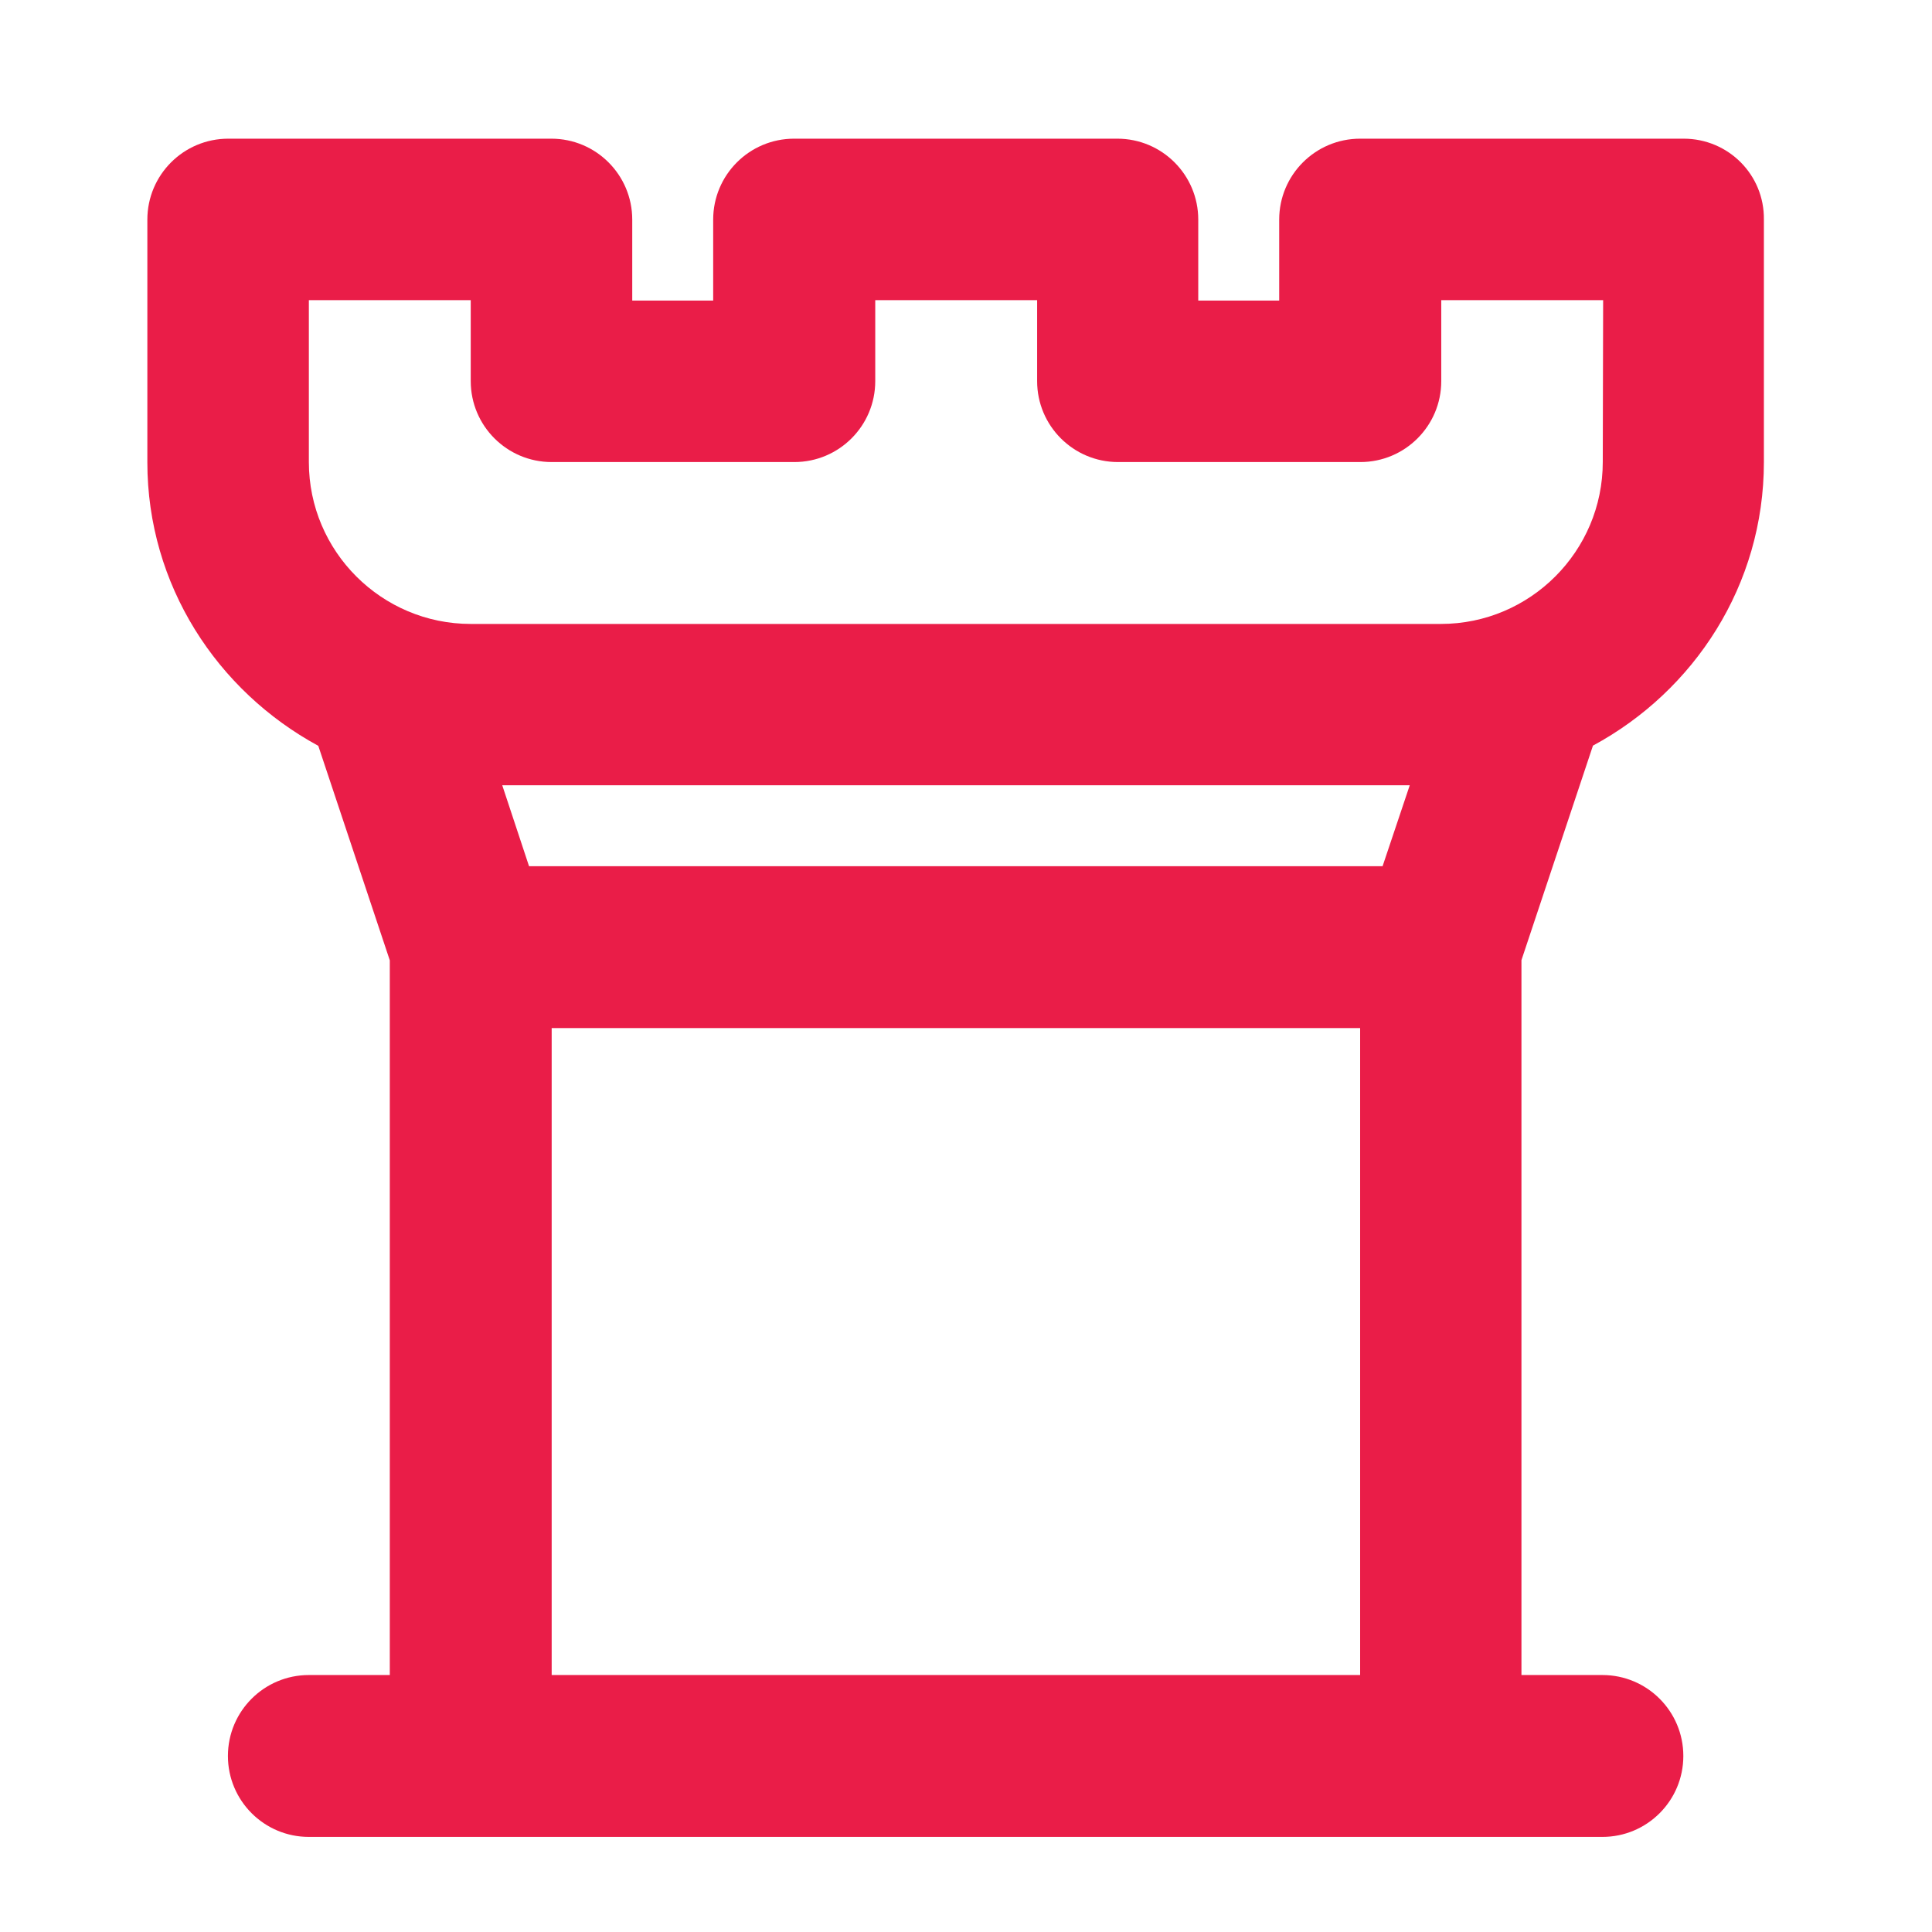 <?xml version="1.0" encoding="utf-8"?>
<!-- Generator: Adobe Illustrator 28.2.0, SVG Export Plug-In . SVG Version: 6.00 Build 0)  -->
<svg version="1.1" id="Laag_1" xmlns="http://www.w3.org/2000/svg" xmlns:xlink="http://www.w3.org/1999/xlink" x="0px" y="0px"
	 width="1024px" height="1024px" viewBox="0 0 1024 1024" style="enable-background:new 0 0 1024 1024;" xml:space="preserve">
<style type="text/css">
	.st0{fill:#EA1D48;}
</style>
<path class="st0" d="M892.4,73.5H720.9c-23.7,0-42.9,19.2-42.9,42.9v42.9h-42.9v-42.9c0-23.7-19.2-42.9-42.9-42.9H420.9
	c-23.7,0-42.9,19.2-42.9,42.9v42.9h-42.9v-42.9c0-23.7-19.2-42.9-42.9-42.9H121c-23.7,0-42.9,19.2-42.9,42.9V245
	c0,65.1,37,121.2,90.6,150.3L206.6,509v378.8h-42.9c-23.7,0-42.9,19.2-42.9,42.9s19.2,42.9,42.9,42.9h685.6
	c23.7,0,42.9-19.2,42.9-42.9c0-23.7-19.2-42.9-42.9-42.9h-42.9V508.9l37.9-113.7c53.7-29,90.6-85.1,90.6-150.3V116.4
	C935.2,92.6,916,73.5,892.4,73.5z M732.8,459.1H280.4l-14.2-42.9h481L732.8,459.1z M292.4,887.7V544.9h428.5v342.9H292.4z
	 M849.5,244.9c0,47.2-38.4,85.8-85.8,85.8H249.5c-47.2,0-85.8-38.4-85.8-85.8v-85.8h85.8V202c0,23.7,19.2,42.9,42.9,42.9H421
	c23.7,0,42.9-19.2,42.9-42.9v-42.9h85.8V202c0,23.7,19.2,42.9,42.9,42.9h128.4c23.7,0,42.9-19.2,42.9-42.9v-42.9h85.8L849.5,244.9
	L849.5,244.9z"/>
</svg>
